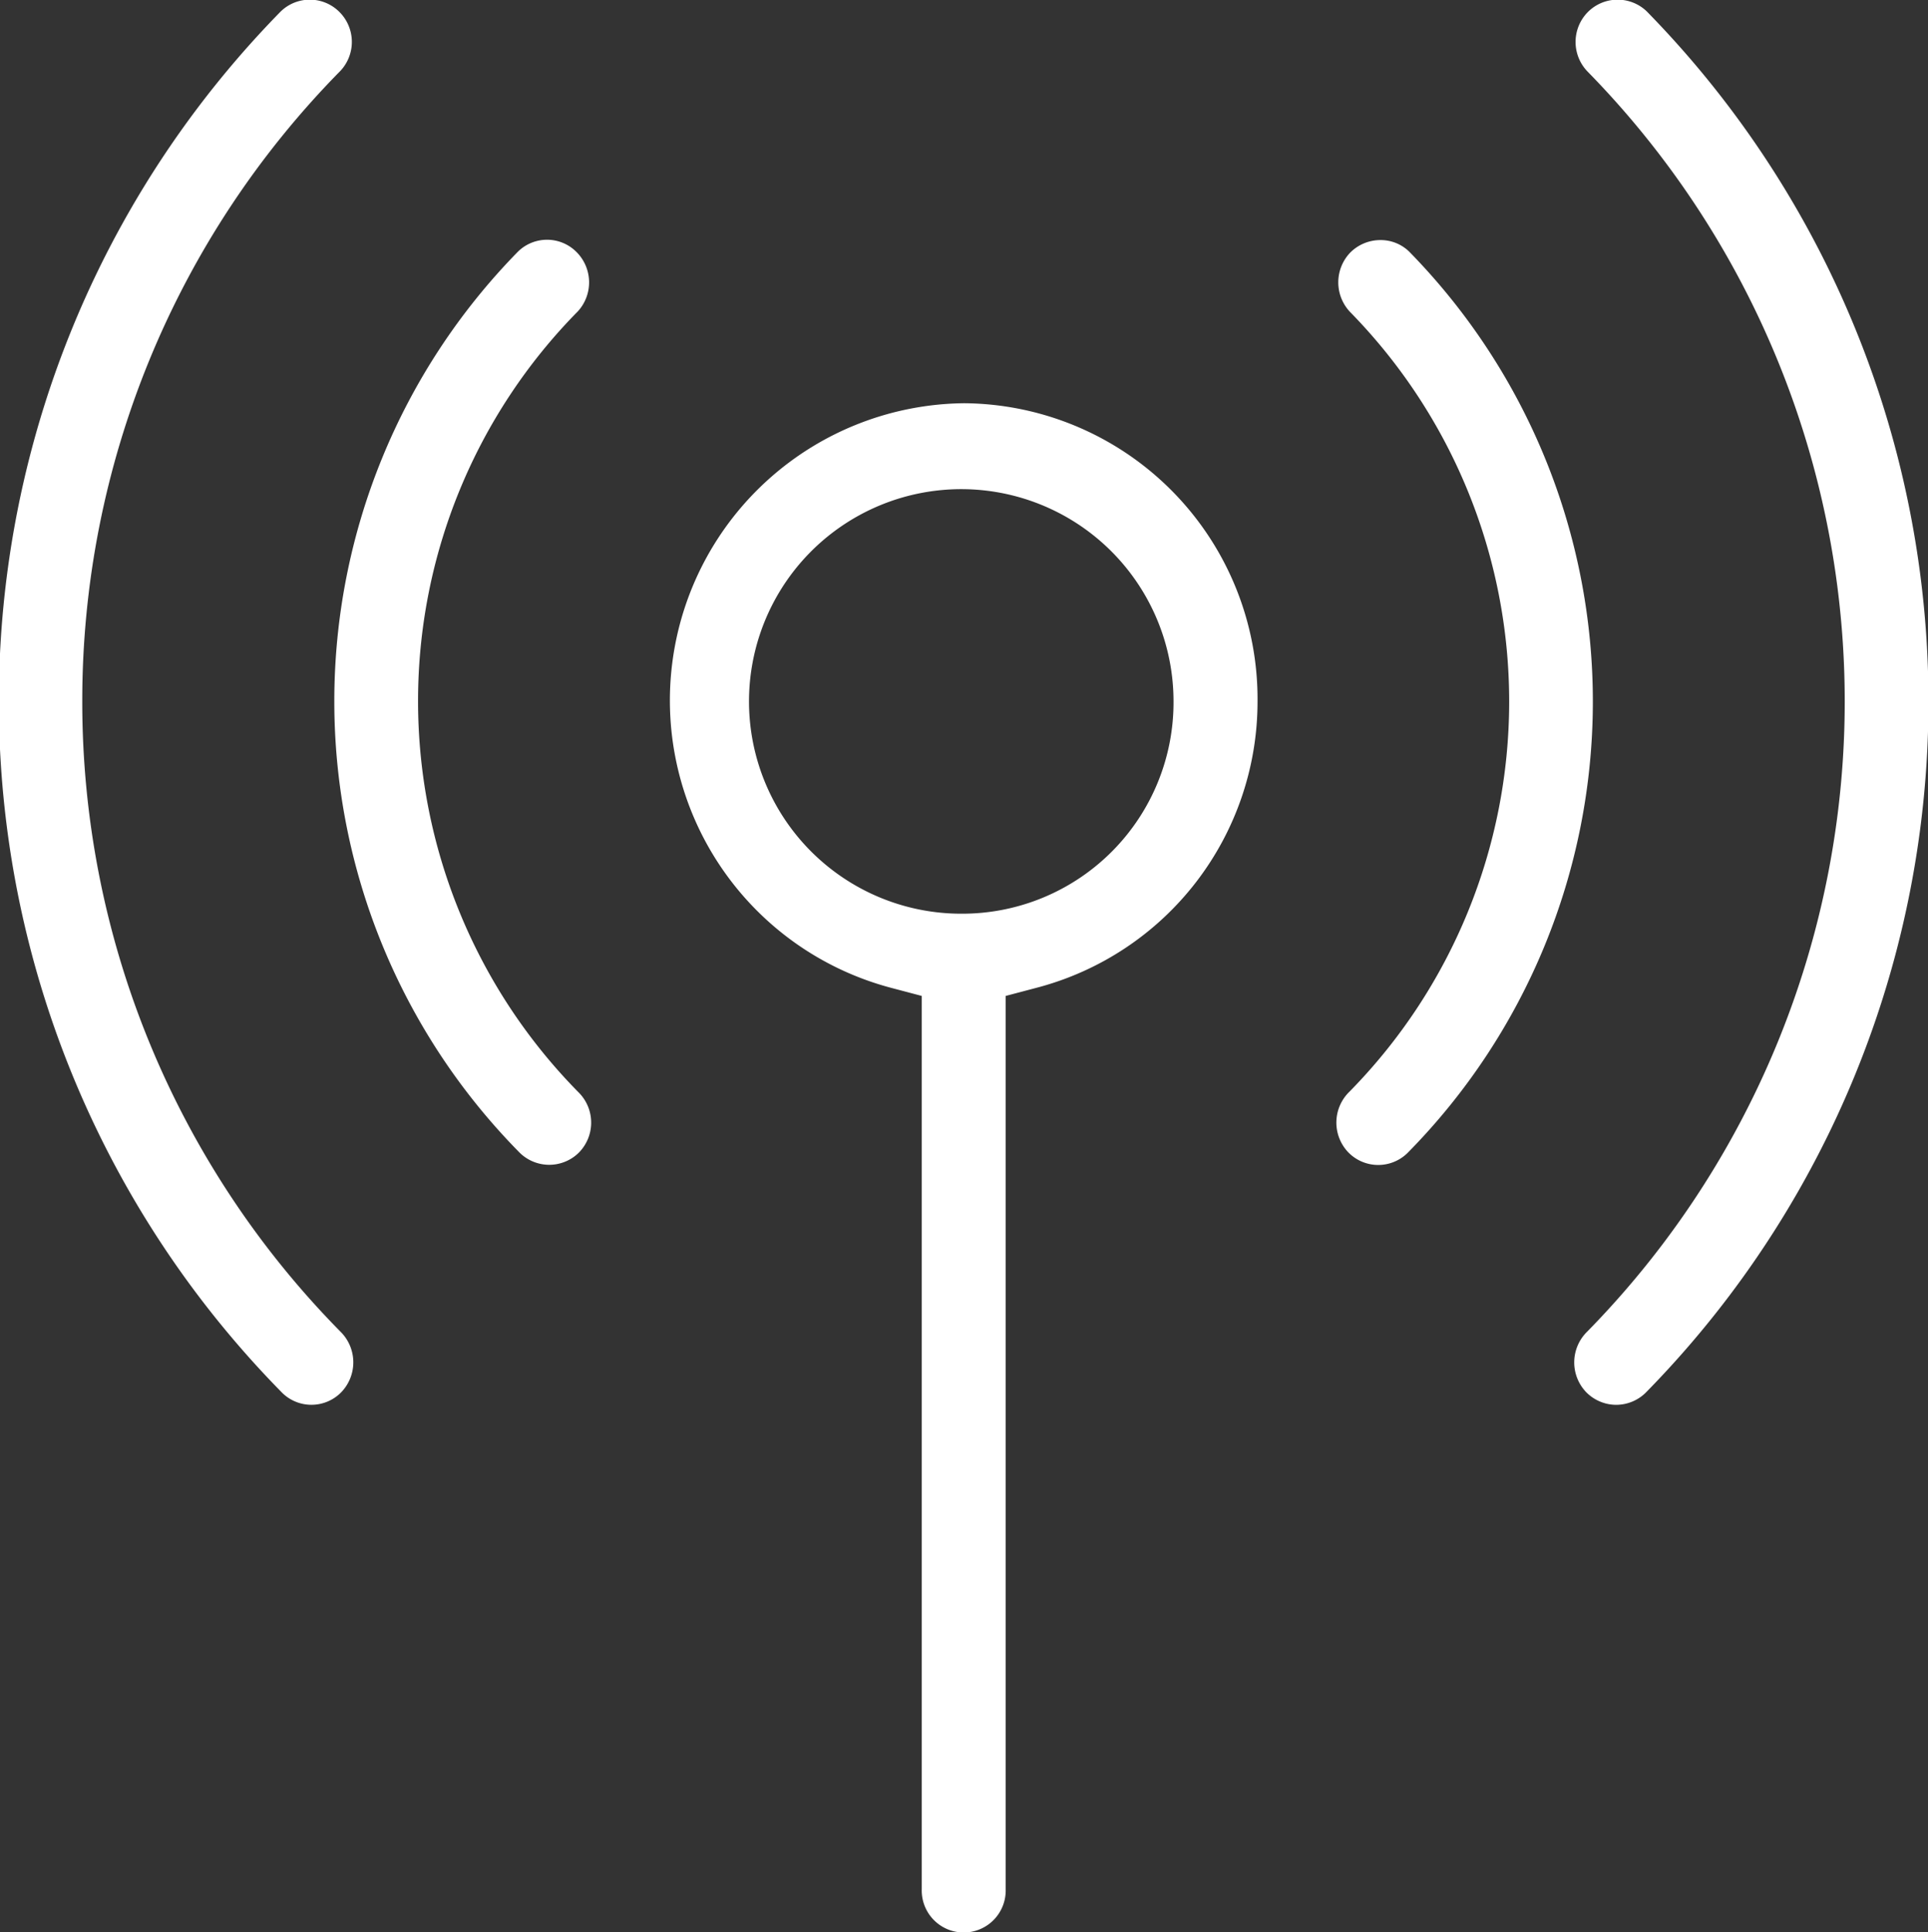 <svg xmlns="http://www.w3.org/2000/svg" width="57.906" height="58.03" viewBox="0 0 57.906 58.03">
  <rect x="0" y="0" width="57.906" height="58.03" fill="#333333" stroke="none"/>
  <defs>
    <style>
      .cls-1 {
        fill: #fff;
        fill-rule: evenodd;
      }
    </style>
  </defs>
  <path id="形状_700" data-name="形状 700" class="cls-1" d="M308.978,2521.11h-0.033a8.927,8.927,0,0,0-2.206,17.55l0.945,0.25v26.83a1.261,1.261,0,1,0,2.521,0v-26.83l0.947-.25a8.884,8.884,0,0,0,6.617-8.6h0A8.882,8.882,0,0,0,308.978,2521.11Zm-0.032,15.33h0a6.375,6.375,0,1,1,6.3-6.38,6.347,6.347,0,0,1-6.3,6.38Zm-16.39-6.38a16.66,16.66,0,0,1,4.8-11.71,1.289,1.289,0,0,0-.05-1.79,1.246,1.246,0,0,0-1.752,0,19.288,19.288,0,0,0,.017,27.02,1.266,1.266,0,0,0,1.8.05,1.282,1.282,0,0,0,.03-1.8A16.728,16.728,0,0,1,292.556,2530.06Zm29.771-13.5a1.226,1.226,0,0,0-.869-0.35,1.277,1.277,0,0,0-.909.38,1.294,1.294,0,0,0,0,1.78,16.709,16.709,0,0,1-.014,23.41,1.294,1.294,0,0,0-.047,1.82,1.255,1.255,0,0,0,1.782.03A19.3,19.3,0,0,0,322.327,2516.56Zm-39.856,13.5a26.937,26.937,0,0,1,7.751-18.93,1.271,1.271,0,0,0-.037-1.78,1.254,1.254,0,0,0-1.759,0,29.588,29.588,0,0,0,.011,41.44,1.252,1.252,0,0,0,1.794.04,1.294,1.294,0,0,0,.022-1.81A26.922,26.922,0,0,1,282.471,2530.06Zm46.986-20.72a1.262,1.262,0,0,0-1.775.03,1.278,1.278,0,0,0,0,1.78,27.024,27.024,0,0,1-.01,37.84,1.292,1.292,0,0,0-.032,1.82,1.272,1.272,0,0,0,.884.38h0.017a1.269,1.269,0,0,0,.882-0.36A29.615,29.615,0,0,0,329.457,2509.34Z" transform="translate(-280 -2509)"/>
</svg>
